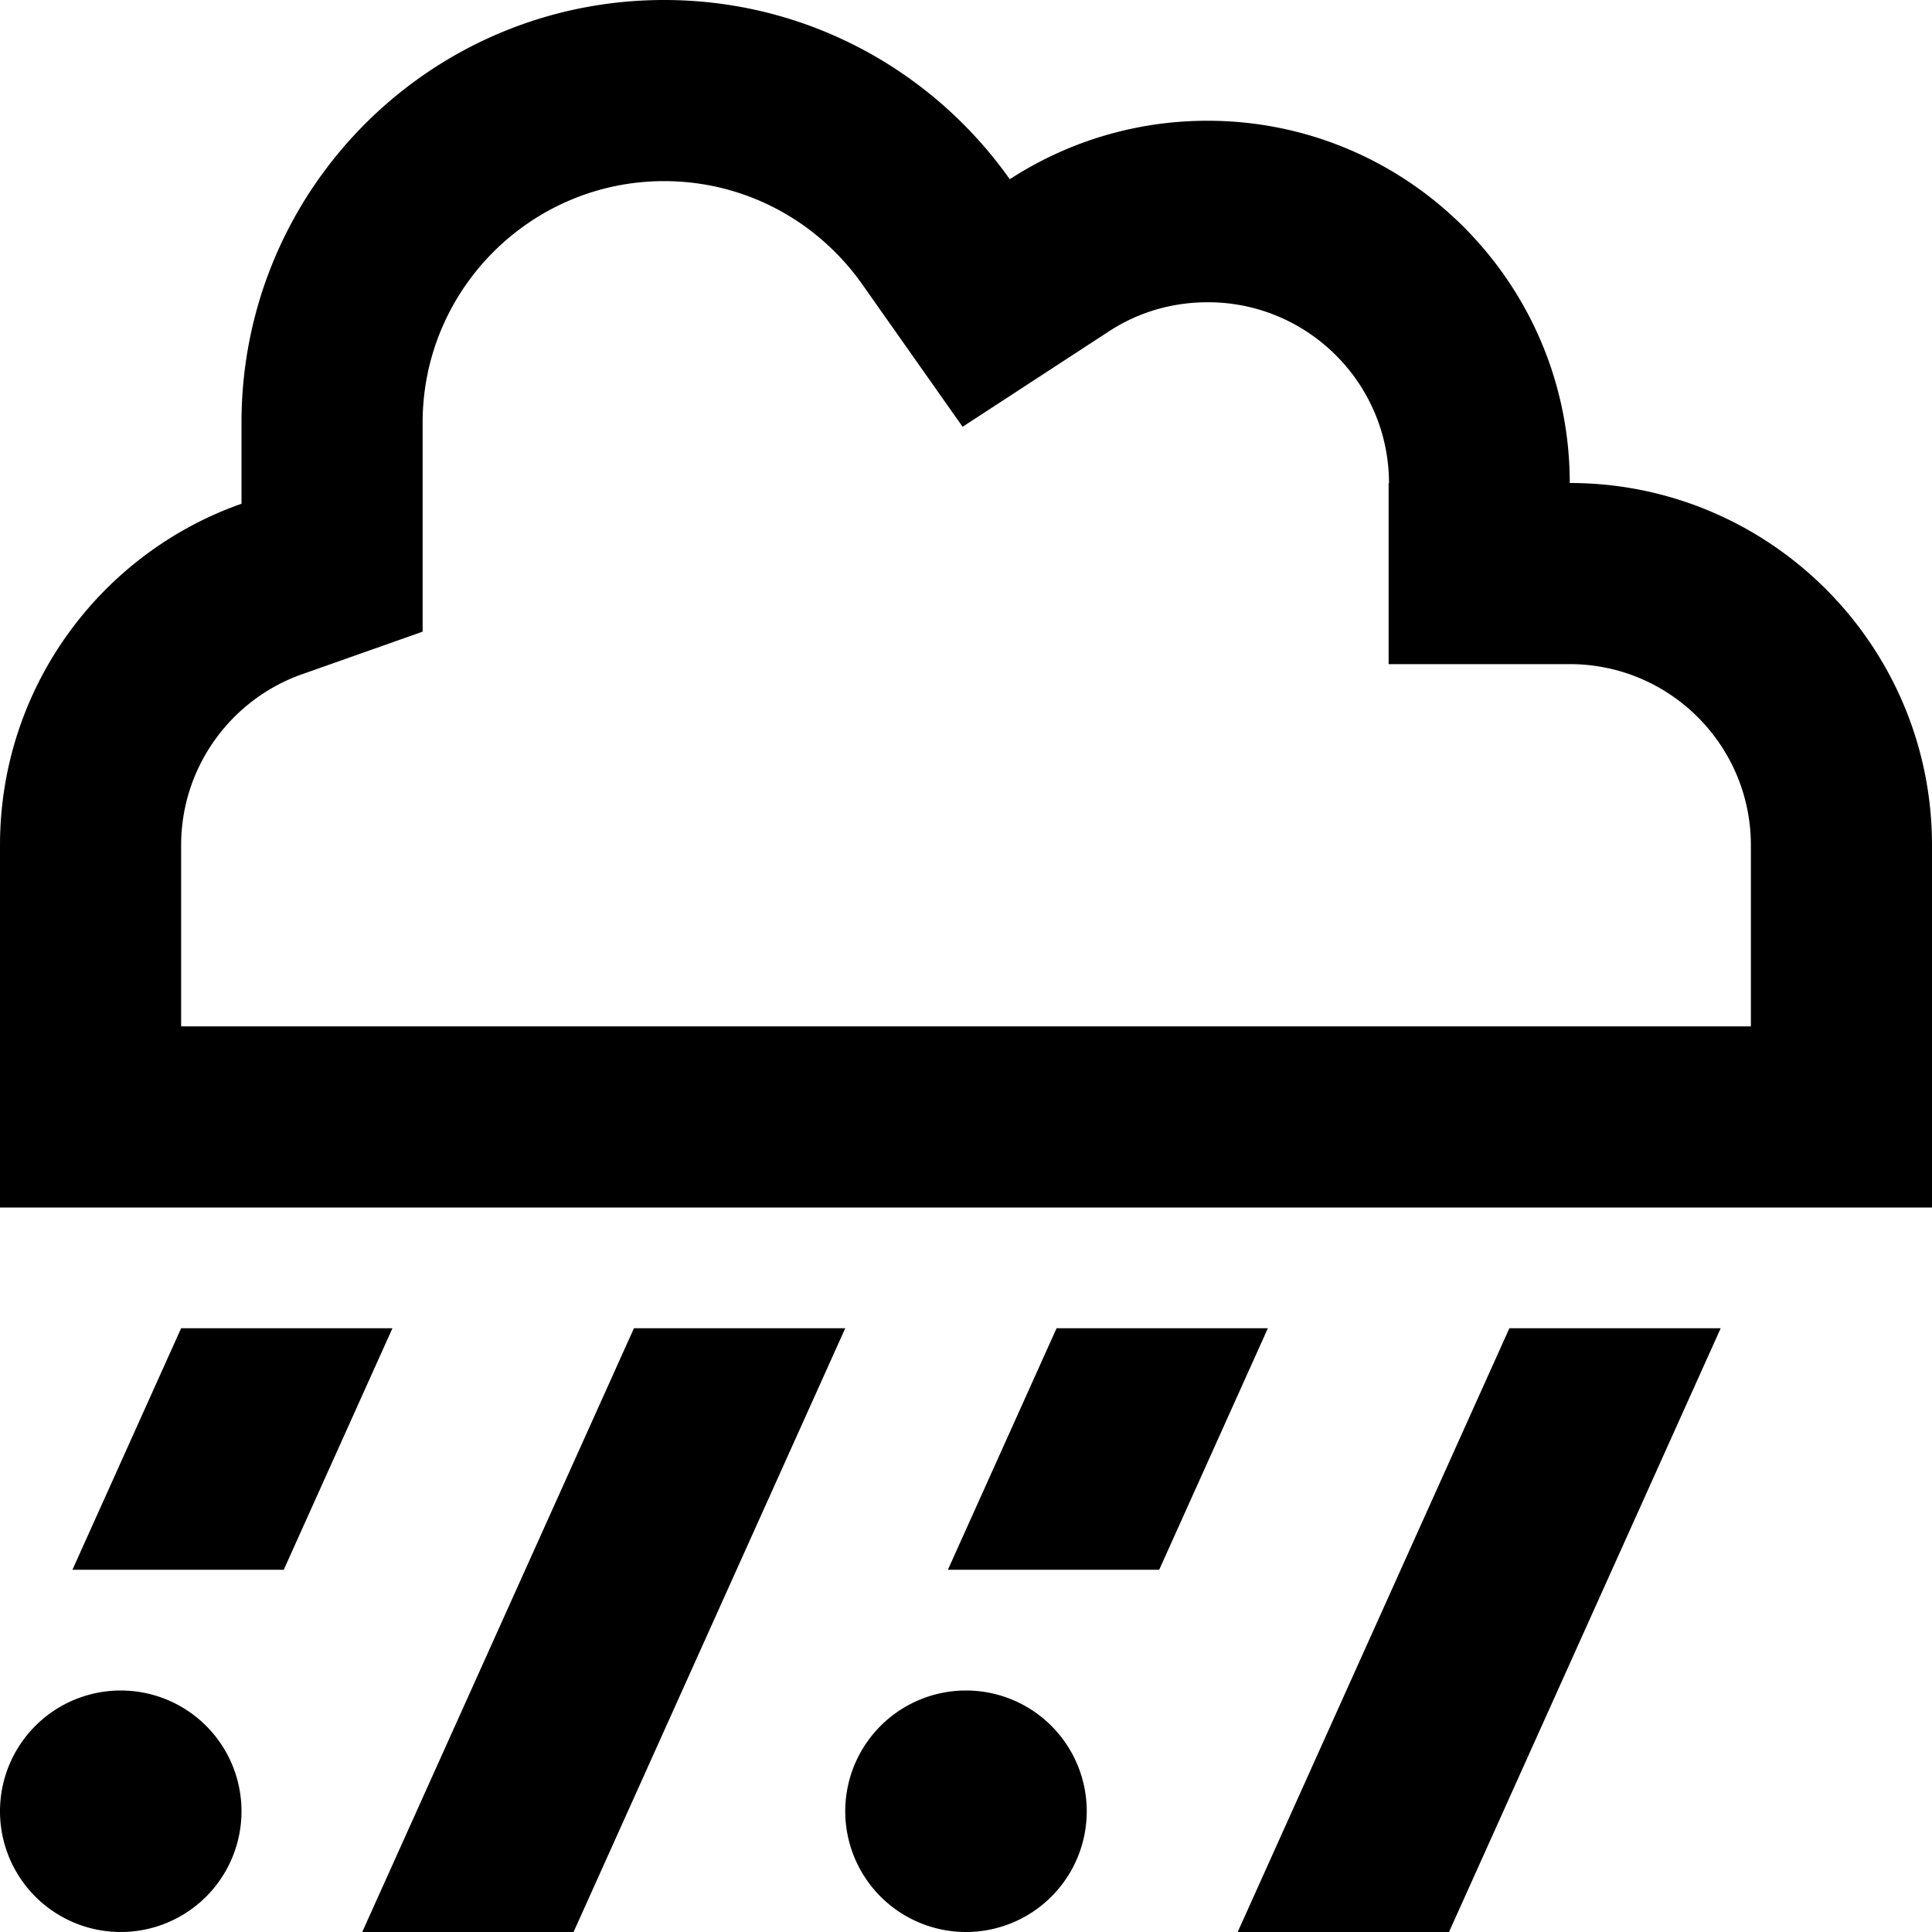 <svg xmlns="http://www.w3.org/2000/svg" viewBox="0 0 512 512"><!--! Font Awesome Pro 6.4.0 by @fontawesome - https://fontawesome.com License - https://fontawesome.com/license (Commercial License) Copyright 2023 Fonticons, Inc. --><path d="M368 128v48h48c26.5 0 48 21.5 48 48v48H416 96 48V224c0-20.8 13.3-38.7 32-45.3l32-11.3V133.5 112c0-35.3 28.7-64 64-64c21.6 0 40.7 10.7 52.4 27.2l26.7 37.9 38.8-25.3c7.5-4.9 16.4-7.7 26.2-7.7c26.5 0 48 21.5 48 48zM0 320H48 96 416h48 48V272 224c0-53-43-96-96-96c0-53-43-96-96-96c-19.3 0-37.3 5.7-52.4 15.5C247.3 18.8 213.9 0 176 0C114.1 0 64 50.1 64 112v21.5C26.7 146.6 0 182.2 0 224v48 48zm104 32H48L19.2 416h56L104 352zm120 0H168L96 512h56l72-160zm56 0l-28.8 64h56L336 352H280zm176 0H400L328 512h56l72-160zM32 512a32 32 0 1 0 0-64 32 32 0 1 0 0 64zm224 0a32 32 0 1 0 0-64 32 32 0 1 0 0 64z"/></svg>